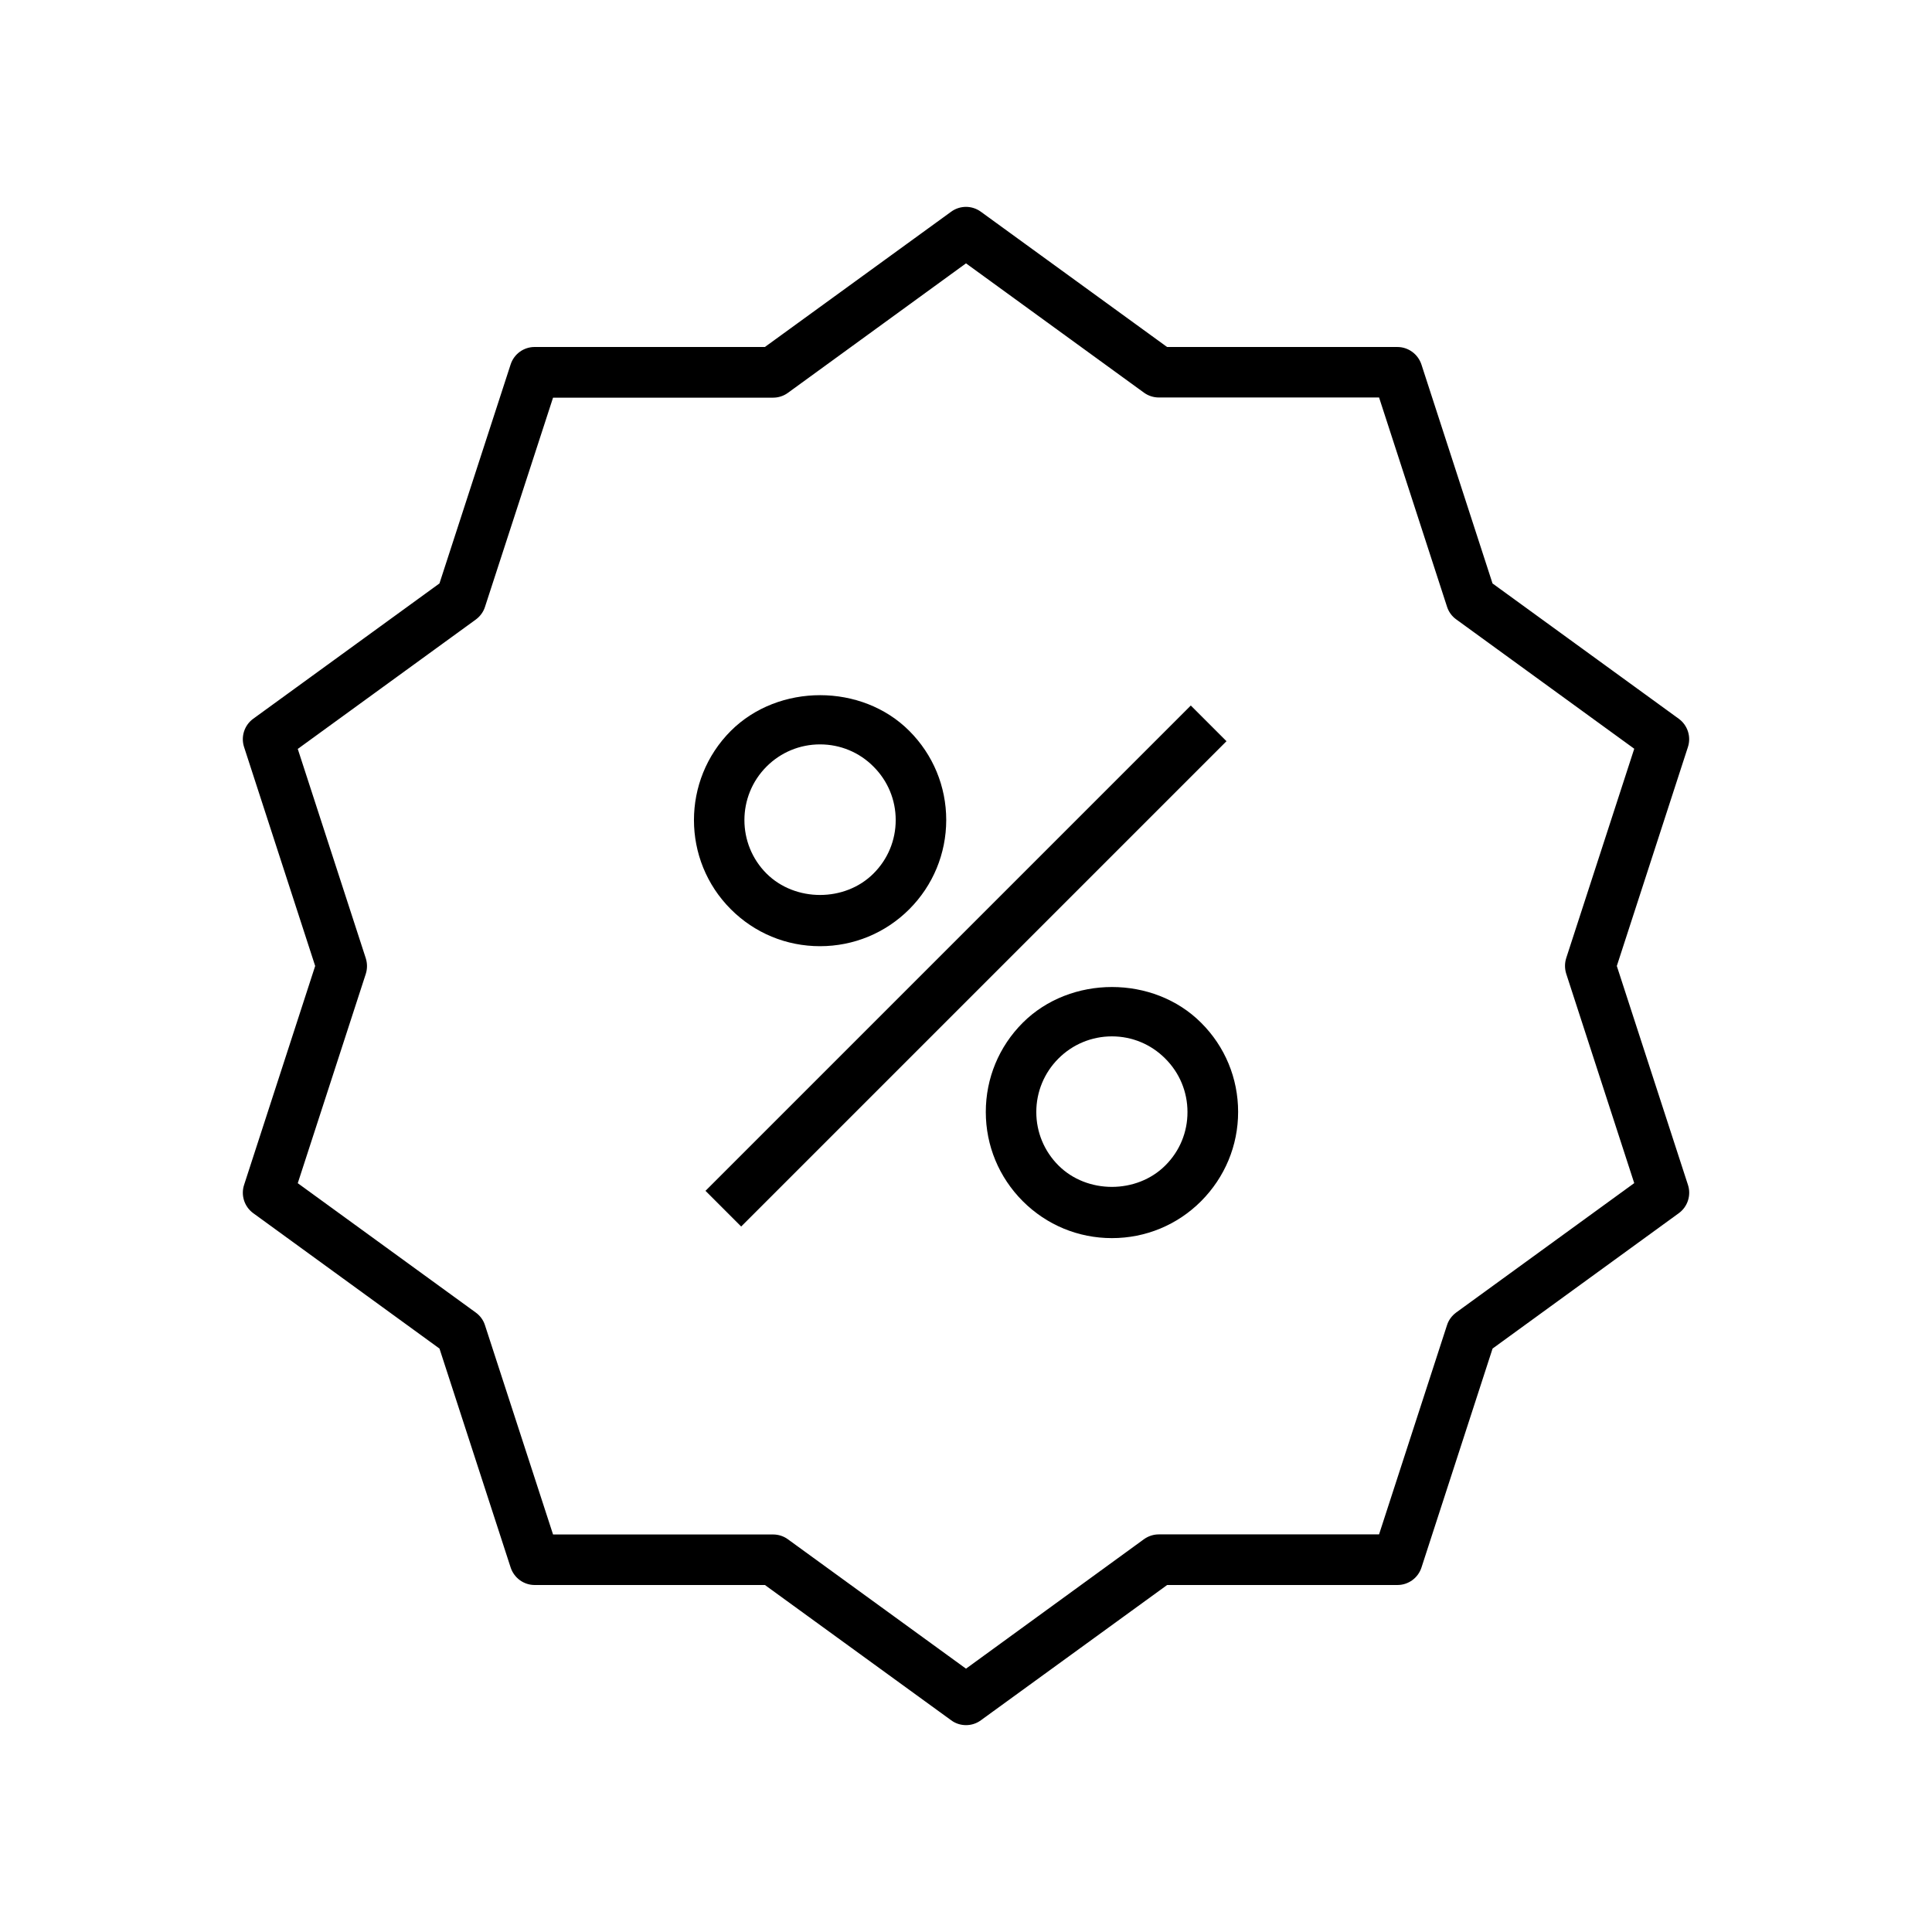 <?xml version="1.0" encoding="UTF-8"?>
<!-- Uploaded to: ICON Repo, www.iconrepo.com, Generator: ICON Repo Mixer Tools -->
<svg fill="#000000" width="800px" height="800px" version="1.1" viewBox="144 144 512 512" xmlns="http://www.w3.org/2000/svg">
 <g>
  <path d="m591.32 341.96c0.898-2.754-0.094-5.777-2.426-7.477l-49.359-35.863-18.844-58.031c-0.914-2.754-3.481-4.629-6.359-4.629h-61.039l-49.359-35.852c-2.348-1.715-5.527-1.715-7.871 0l-49.359 35.848h-61.023c-2.914 0-5.465 1.875-6.359 4.629l-18.859 58.031-49.359 35.863c-2.332 1.699-3.32 4.723-2.426 7.477l18.848 58.039-18.844 58.031c-0.898 2.754 0.094 5.777 2.426 7.477l49.359 35.879 18.863 58.031c0.914 2.754 3.465 4.629 6.359 4.629h61.023l49.359 35.848c1.164 0.867 2.551 1.289 3.938 1.289 1.387 0 2.769-0.426 3.938-1.289l49.359-35.848h61.039c2.898 0 5.465-1.875 6.359-4.629l18.844-58.031 49.359-35.879c2.332-1.699 3.32-4.723 2.426-7.477l-18.859-58.031zm-14.234 115.58-47.184 34.289c-1.133 0.836-2 2-2.426 3.336l-18.012 55.465h-58.363c-1.418 0-2.769 0.441-3.938 1.273l-47.164 34.312-47.199-34.289c-1.133-0.836-2.519-1.273-3.922-1.273l-58.316-0.004-18.043-55.465c-0.426-1.34-1.289-2.519-2.426-3.336l-47.184-34.289 18.027-55.465c0.426-1.34 0.426-2.785 0-4.141l-18.027-55.48 47.184-34.289c1.133-0.836 2-2 2.426-3.336l18.043-55.465h58.316c1.402 0 2.785-0.441 3.922-1.273l47.199-34.32 47.168 34.273c1.164 0.836 2.519 1.273 3.938 1.273h58.363l18.012 55.465c0.426 1.34 1.289 2.519 2.426 3.336l47.184 34.289-18.027 55.48c-0.426 1.34-0.426 2.785 0 4.141z"/>
  <path d="m361.32 394.75c8.91 0 17.336-3.481 23.648-9.793 6.297-6.312 9.777-14.719 9.793-23.633 0-8.926-3.496-17.336-9.793-23.633-12.578-12.609-34.637-12.625-47.297 0-13.02 13.035-13.02 34.242 0 47.262 6.312 6.32 14.703 9.797 23.648 9.797zm-14.172-47.609c3.777-3.777 8.832-5.871 14.168-5.871s10.391 2.078 14.168 5.887c3.793 3.777 5.887 8.816 5.887 14.168s-2.094 10.391-5.887 14.168c-7.559 7.574-20.766 7.574-28.355 0-7.805-7.805-7.805-20.527 0.02-28.352z"/>
  <path d="m415.04 415.04c-6.312 6.312-9.793 14.719-9.793 23.648 0 8.926 3.496 17.32 9.793 23.633 6.312 6.312 14.703 9.793 23.633 9.793 8.926 0 17.336-3.481 23.633-9.793 6.297-6.328 9.809-14.719 9.809-23.648 0-8.926-3.481-17.336-9.809-23.633-12.613-12.629-34.625-12.629-47.266 0zm37.785 37.816c-7.559 7.559-20.734 7.59-28.324 0-3.777-3.777-5.871-8.816-5.871-14.152 0-5.352 2.094-10.406 5.871-14.184s8.832-5.871 14.168-5.871c5.336 0 10.375 2.094 14.137 5.887 3.793 3.777 5.887 8.816 5.887 14.152 0.02 5.336-2.059 10.375-5.867 14.168z"/>
  <path d="m330.96 459.58 128.61-128.61 9.461 9.461-128.61 128.61z"/>
 </g>
</svg>